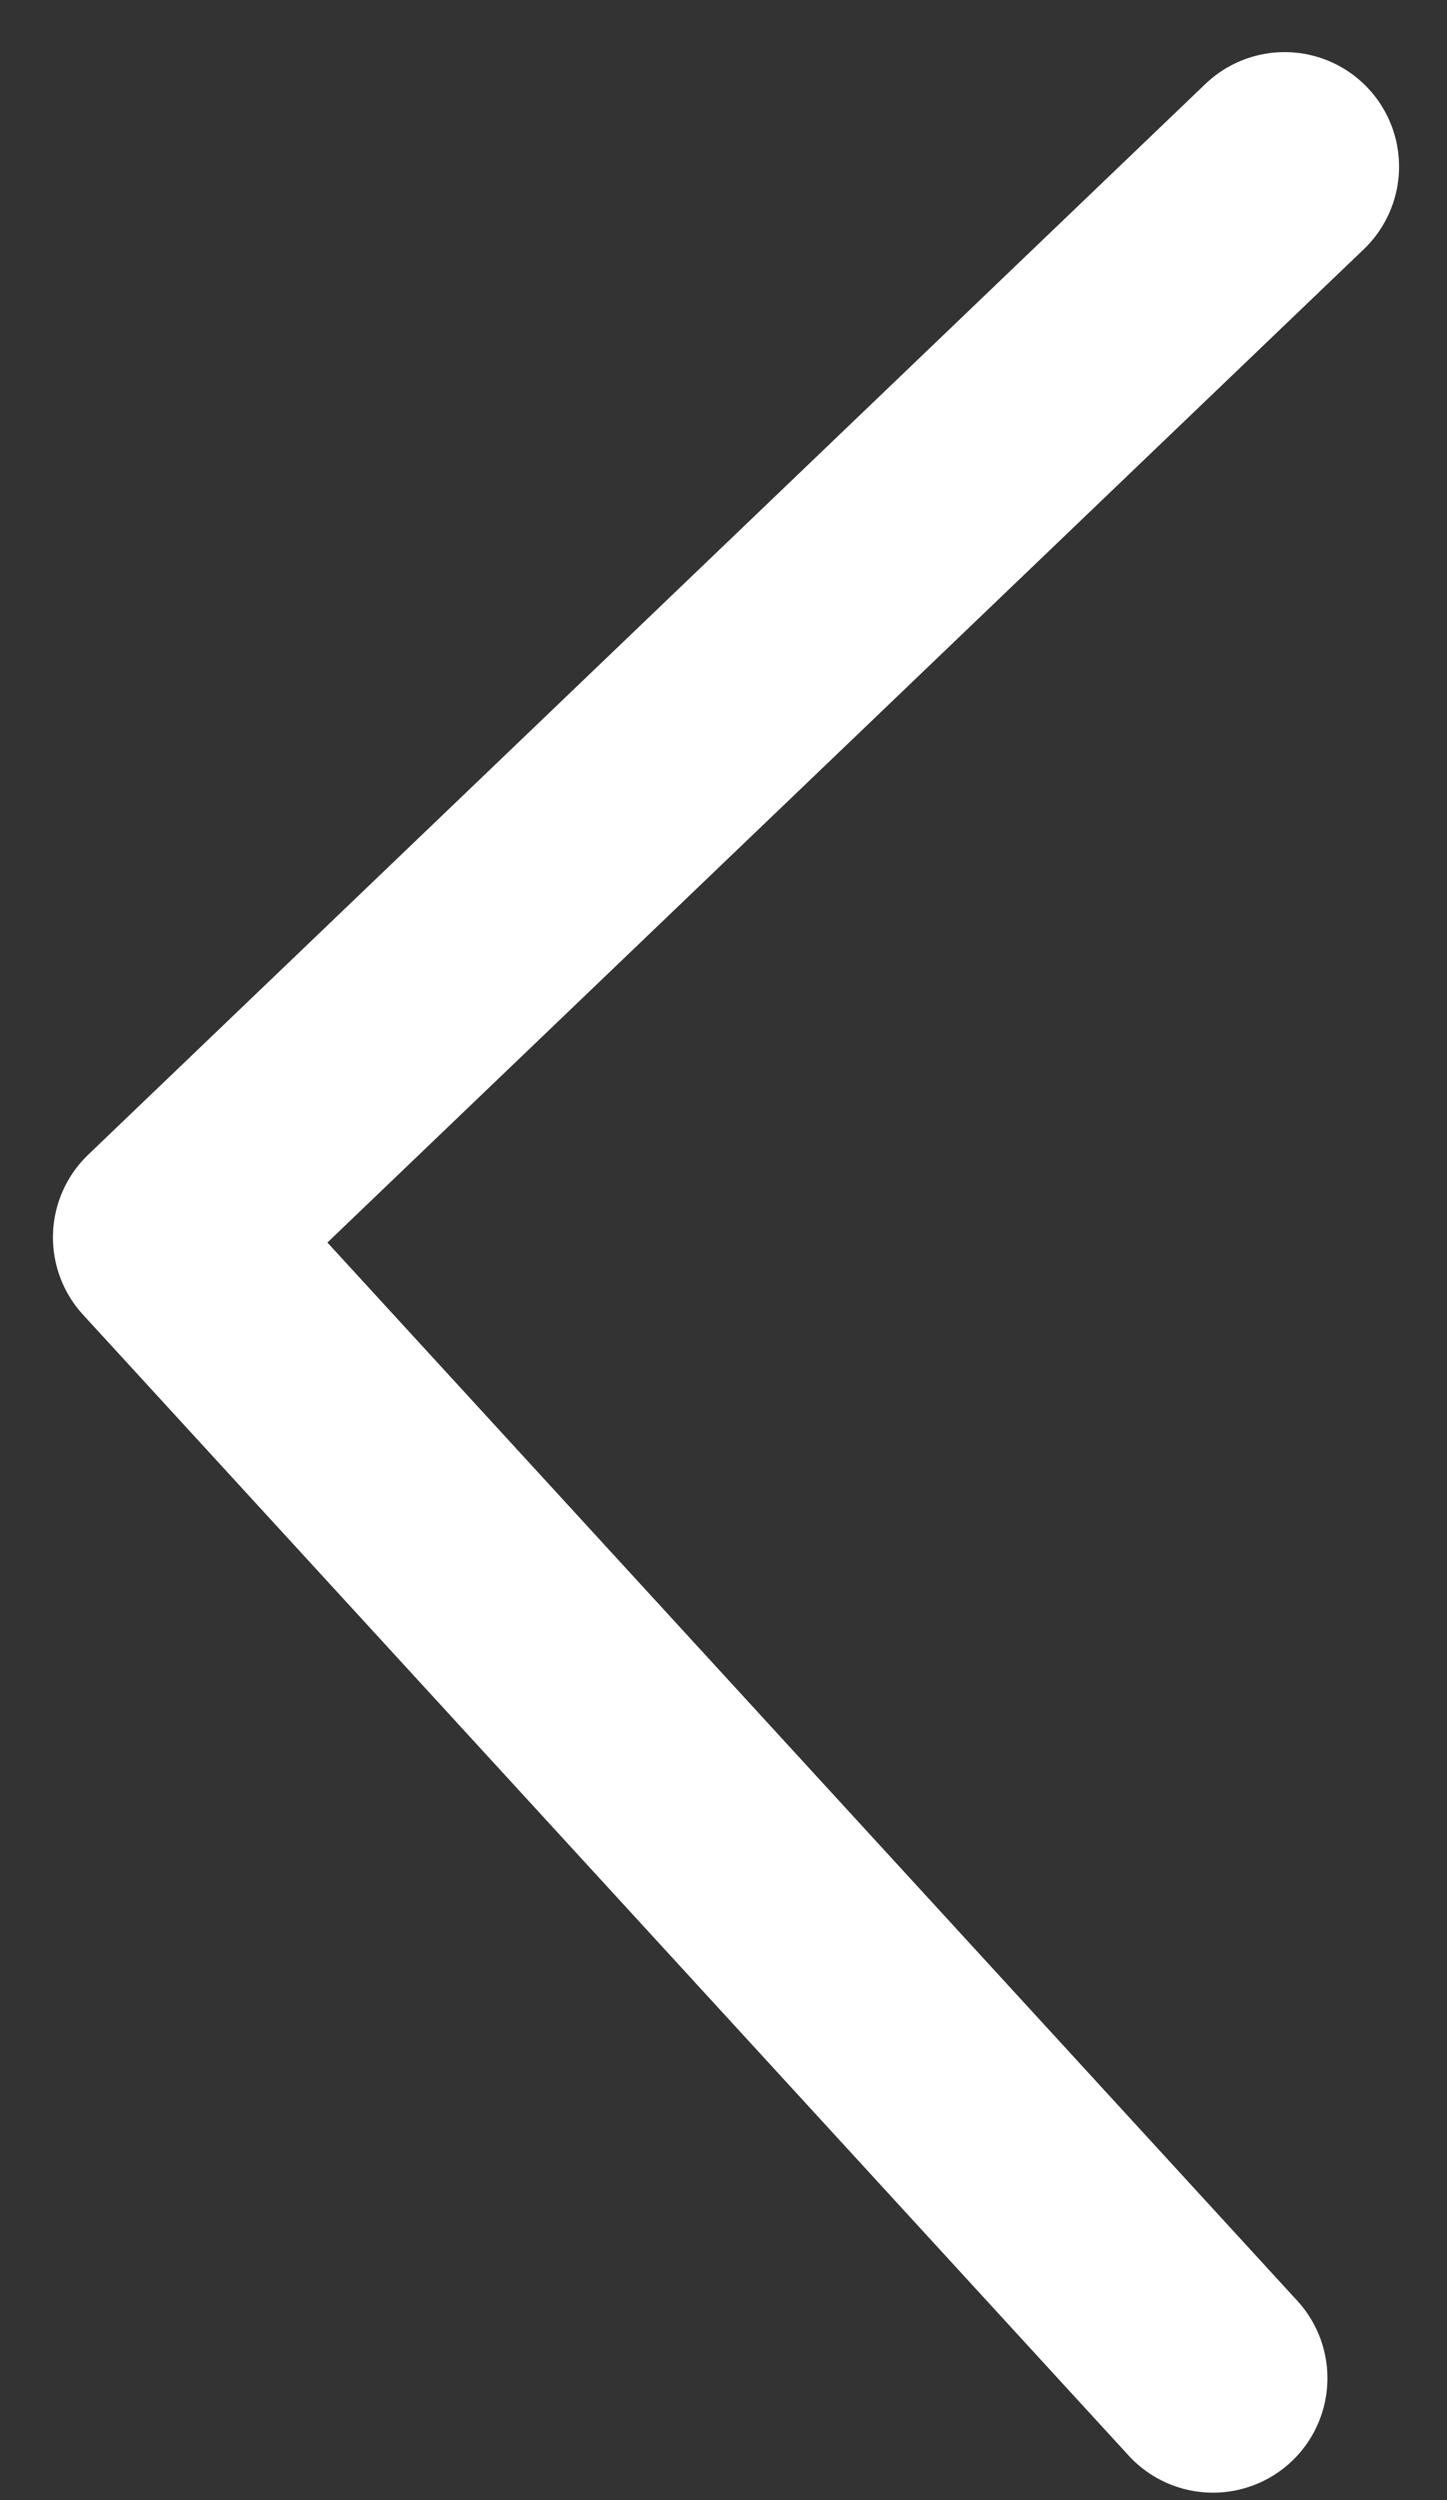 <svg width="22" height="38" viewBox="0 0 22 38" fill="none" xmlns="http://www.w3.org/2000/svg">
<rect x="0" y="0" width="22" height="38" fill="#333333" stroke="none"/>
<path d="M18.442 36.147L2.545 18.807L19.531 2.532" stroke="white" stroke-width="3.48" stroke-linecap="round" stroke-linejoin="round"/>
</svg>
